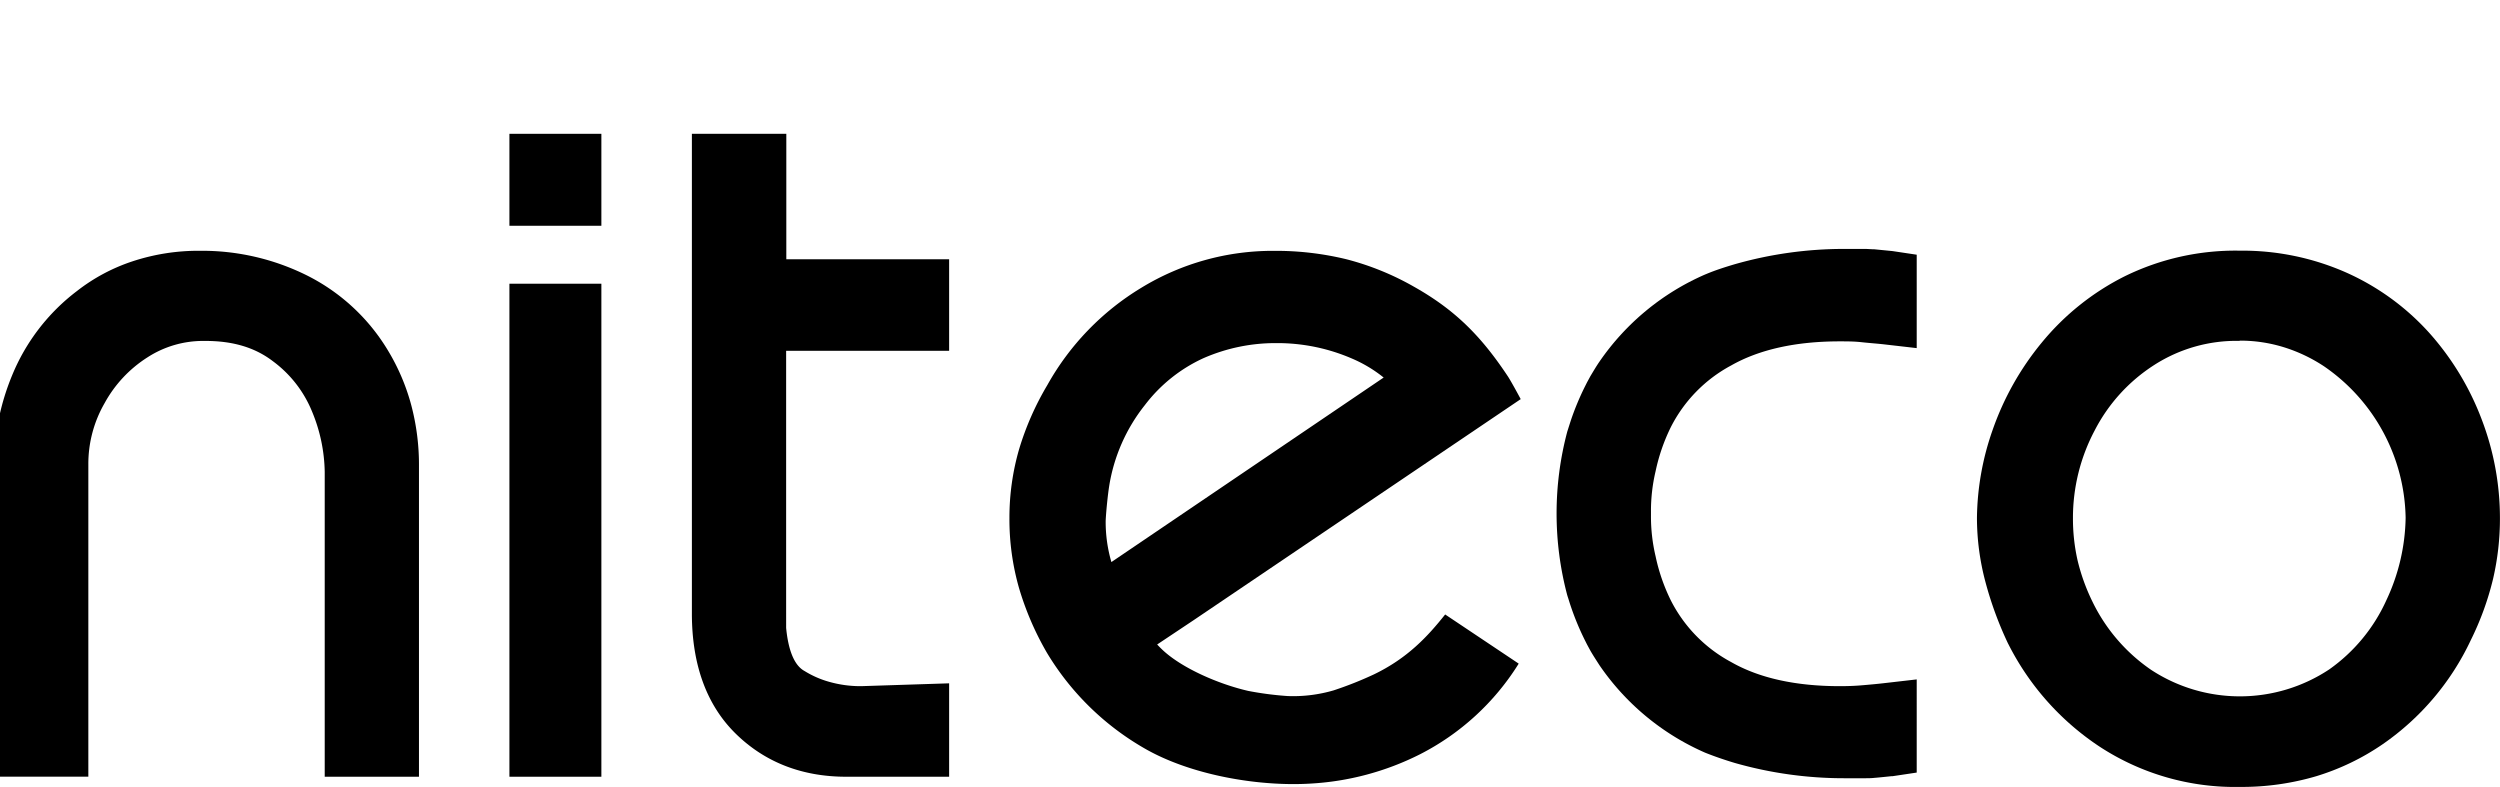 <svg data-name="logo" xmlns="http://www.w3.org/2000/svg" viewBox="0 0 414.59 130.45" >  
  <path class="cls N" d="M68.18,67.11a35,35,0,0,0-3.85-9A32.78,32.78,0,0,0,51.07,45.76a39,39,0,0,0-17.92-4.17A34.81,34.81,0,0,0,22,43.33a30.44,30.44,0,0,0-9.22,4.92A33.46,33.46,0,0,0,2,62.27a39.6,39.6,0,0,0-3,14.4v52.13H14.65V77a20.17,20.17,0,0,1,2.7-10.15,20.81,20.81,0,0,1,7.14-7.61,16.94,16.94,0,0,1,9.29-2.7h.31c4.54,0,8.17,1.09,11.11,3.32a19.5,19.5,0,0,1,6.55,8.39,27.08,27.08,0,0,1,2.1,10v50.56H69.48V77.3A38.67,38.67,0,0,0,68.18,67.11Z"></path>
  <rect class="cls niteco_i" x="84.48" y="47.05" width="15.25" height="81.76"></rect>
  <path class="cls T" d="M157.4,58.18V43h-27V22.19H114.74v79.57c0,8.49,2.46,15.21,7.3,19.94s11,7.11,18.28,7.11H157.4V113.32l-14.57.47a18.91,18.91,0,0,1-5.29-.71,15.74,15.74,0,0,1-4.05-1.76l-.17-.1c-2-1.17-2.7-4.46-2.95-7.09V58.18Z"></path>
  <path class="cls E" d="M227.84,111.84a60.71,60.71,0,0,1-6.68,2.65,23.89,23.89,0,0,1-7.62.94,53.22,53.22,0,0,1-6.53-.85c-5-1.15-10.93-3.77-14.11-6.7q-.52-.48-1-1l6-4,54.29-36.69s-1.53-2.86-2.12-3.76c-4.4-6.63-8.69-11-15.58-14.88A45.47,45.47,0,0,0,223.31,43a49.44,49.44,0,0,0-12-1.4,41.8,41.8,0,0,0-22,6.1,43.81,43.81,0,0,0-15.63,16.17A47.42,47.42,0,0,0,169,74.51a40.74,40.74,0,0,0-1.6,11.36A41.43,41.43,0,0,0,169,97.55a49,49,0,0,0,4.61,10.69,45,45,0,0,0,16.42,16c6.78,3.84,16.32,5.79,24.49,5.79q1.39,0,2.75-.08a45.88,45.88,0,0,0,18.21-4.86,41.47,41.47,0,0,0,16.31-14.93l.06-.11-12.19-8.15C236.8,105.5,233.45,109.14,227.84,111.84Zm-43.9-31.22a28.84,28.84,0,0,1,5.92-13.44,25.53,25.53,0,0,1,9.69-7.77,29.73,29.73,0,0,1,12.13-2.51,31.12,31.12,0,0,1,12.5,2.55,22.32,22.32,0,0,1,5.28,3.16l-45.15,30.6a23.79,23.79,0,0,1-.95-6.84C183.42,84.95,183.71,82.06,183.94,80.63Z"></path>
  <rect class="cls niteco_dot" x="84.48" y="22.19" width="15.25" height="15.25"></rect>
  <path class="cls C" d="M313.67,41.62l-2.85-.28c-.53,0-1.07-.06-1.59-.06h-3.3a66,66,0,0,0-18.22,2.53c-1.65.49-3.25,1-4.79,1.65l-.15.06A41.21,41.21,0,0,0,265.23,60c-.53.77-1,1.58-1.49,2.39l-.45.83c-.17.31-.32.63-.48.94a44.41,44.41,0,0,0-2.25,5.39c-.16.48-.32,1-.47,1.46-.06.21-.14.42-.2.64a52.86,52.86,0,0,0,0,27c.06.21.13.42.2.63.15.49.31,1,.47,1.46a44.4,44.4,0,0,0,2.25,5.39c.16.31.31.63.48.94l.45.83c.47.82,1,1.62,1.49,2.39a41.21,41.21,0,0,0,17.54,14.53l.15.06c1.54.61,3.15,1.16,4.79,1.65a66,66,0,0,0,18.22,2.53h3.3c.52,0,1.06,0,1.59-.06.71-.05,2.85-.28,2.85-.28l.19,0,4-.6V112.67l-5.22.6c-1.28.15-2.6.27-3.91.38s-2.48.14-3.65.14c-7.31,0-13.37-1.35-18-4a23.81,23.81,0,0,1-10-10.23,30.92,30.92,0,0,1-2.52-7.29,28.72,28.72,0,0,1-.77-6.75c0-.11,0-.21,0-.32s0-.21,0-.32a28.72,28.72,0,0,1,.77-6.75,30.93,30.93,0,0,1,2.52-7.29,23.81,23.81,0,0,1,10-10.23c4.66-2.65,10.72-4,18-4,1.17,0,2.4,0,3.65.14s2.63.23,3.91.38l5.22.6V42.24l-4-.6Z" ></path>
  <path class="cls O" d="M411.53,69.49a45.78,45.78,0,0,0-8.62-14.23,41,41,0,0,0-13.68-10,42.59,42.59,0,0,0-17.81-3.69,41.64,41.64,0,0,0-19.05,4.24,42.33,42.33,0,0,0-13.81,11.05,47.11,47.11,0,0,0-8.1,14.41,45.25,45.25,0,0,0-2.61,14.61,41.35,41.35,0,0,0,1.41,10.64A59.49,59.49,0,0,0,333,106.71l.06.11a44.32,44.32,0,0,0,15.13,17,41,41,0,0,0,23.22,6.68,43.64,43.64,0,0,0,12.72-1.78,40,40,0,0,0,11-5.3,43.37,43.37,0,0,0,14.61-17.25A48.22,48.22,0,0,0,413.44,96a44.33,44.33,0,0,0,1.14-10.07A45.86,45.86,0,0,0,411.53,69.49Zm-40.12-13a24.45,24.45,0,0,1,7.42,1.12,26,26,0,0,1,6.58,3.14,31.1,31.1,0,0,1,13.53,25.12,33.25,33.25,0,0,1-3.2,13.68,28.28,28.28,0,0,1-9.48,11.47,26.83,26.83,0,0,1-29.55.05A29.05,29.05,0,0,1,347,99.77a32.89,32.89,0,0,1-2.48-6.91,31.48,31.48,0,0,1-.75-6.95,30.93,30.93,0,0,1,3.59-14.5,28.22,28.22,0,0,1,9.87-10.87A25.23,25.23,0,0,1,371.41,56.53Z"></path>
</svg>